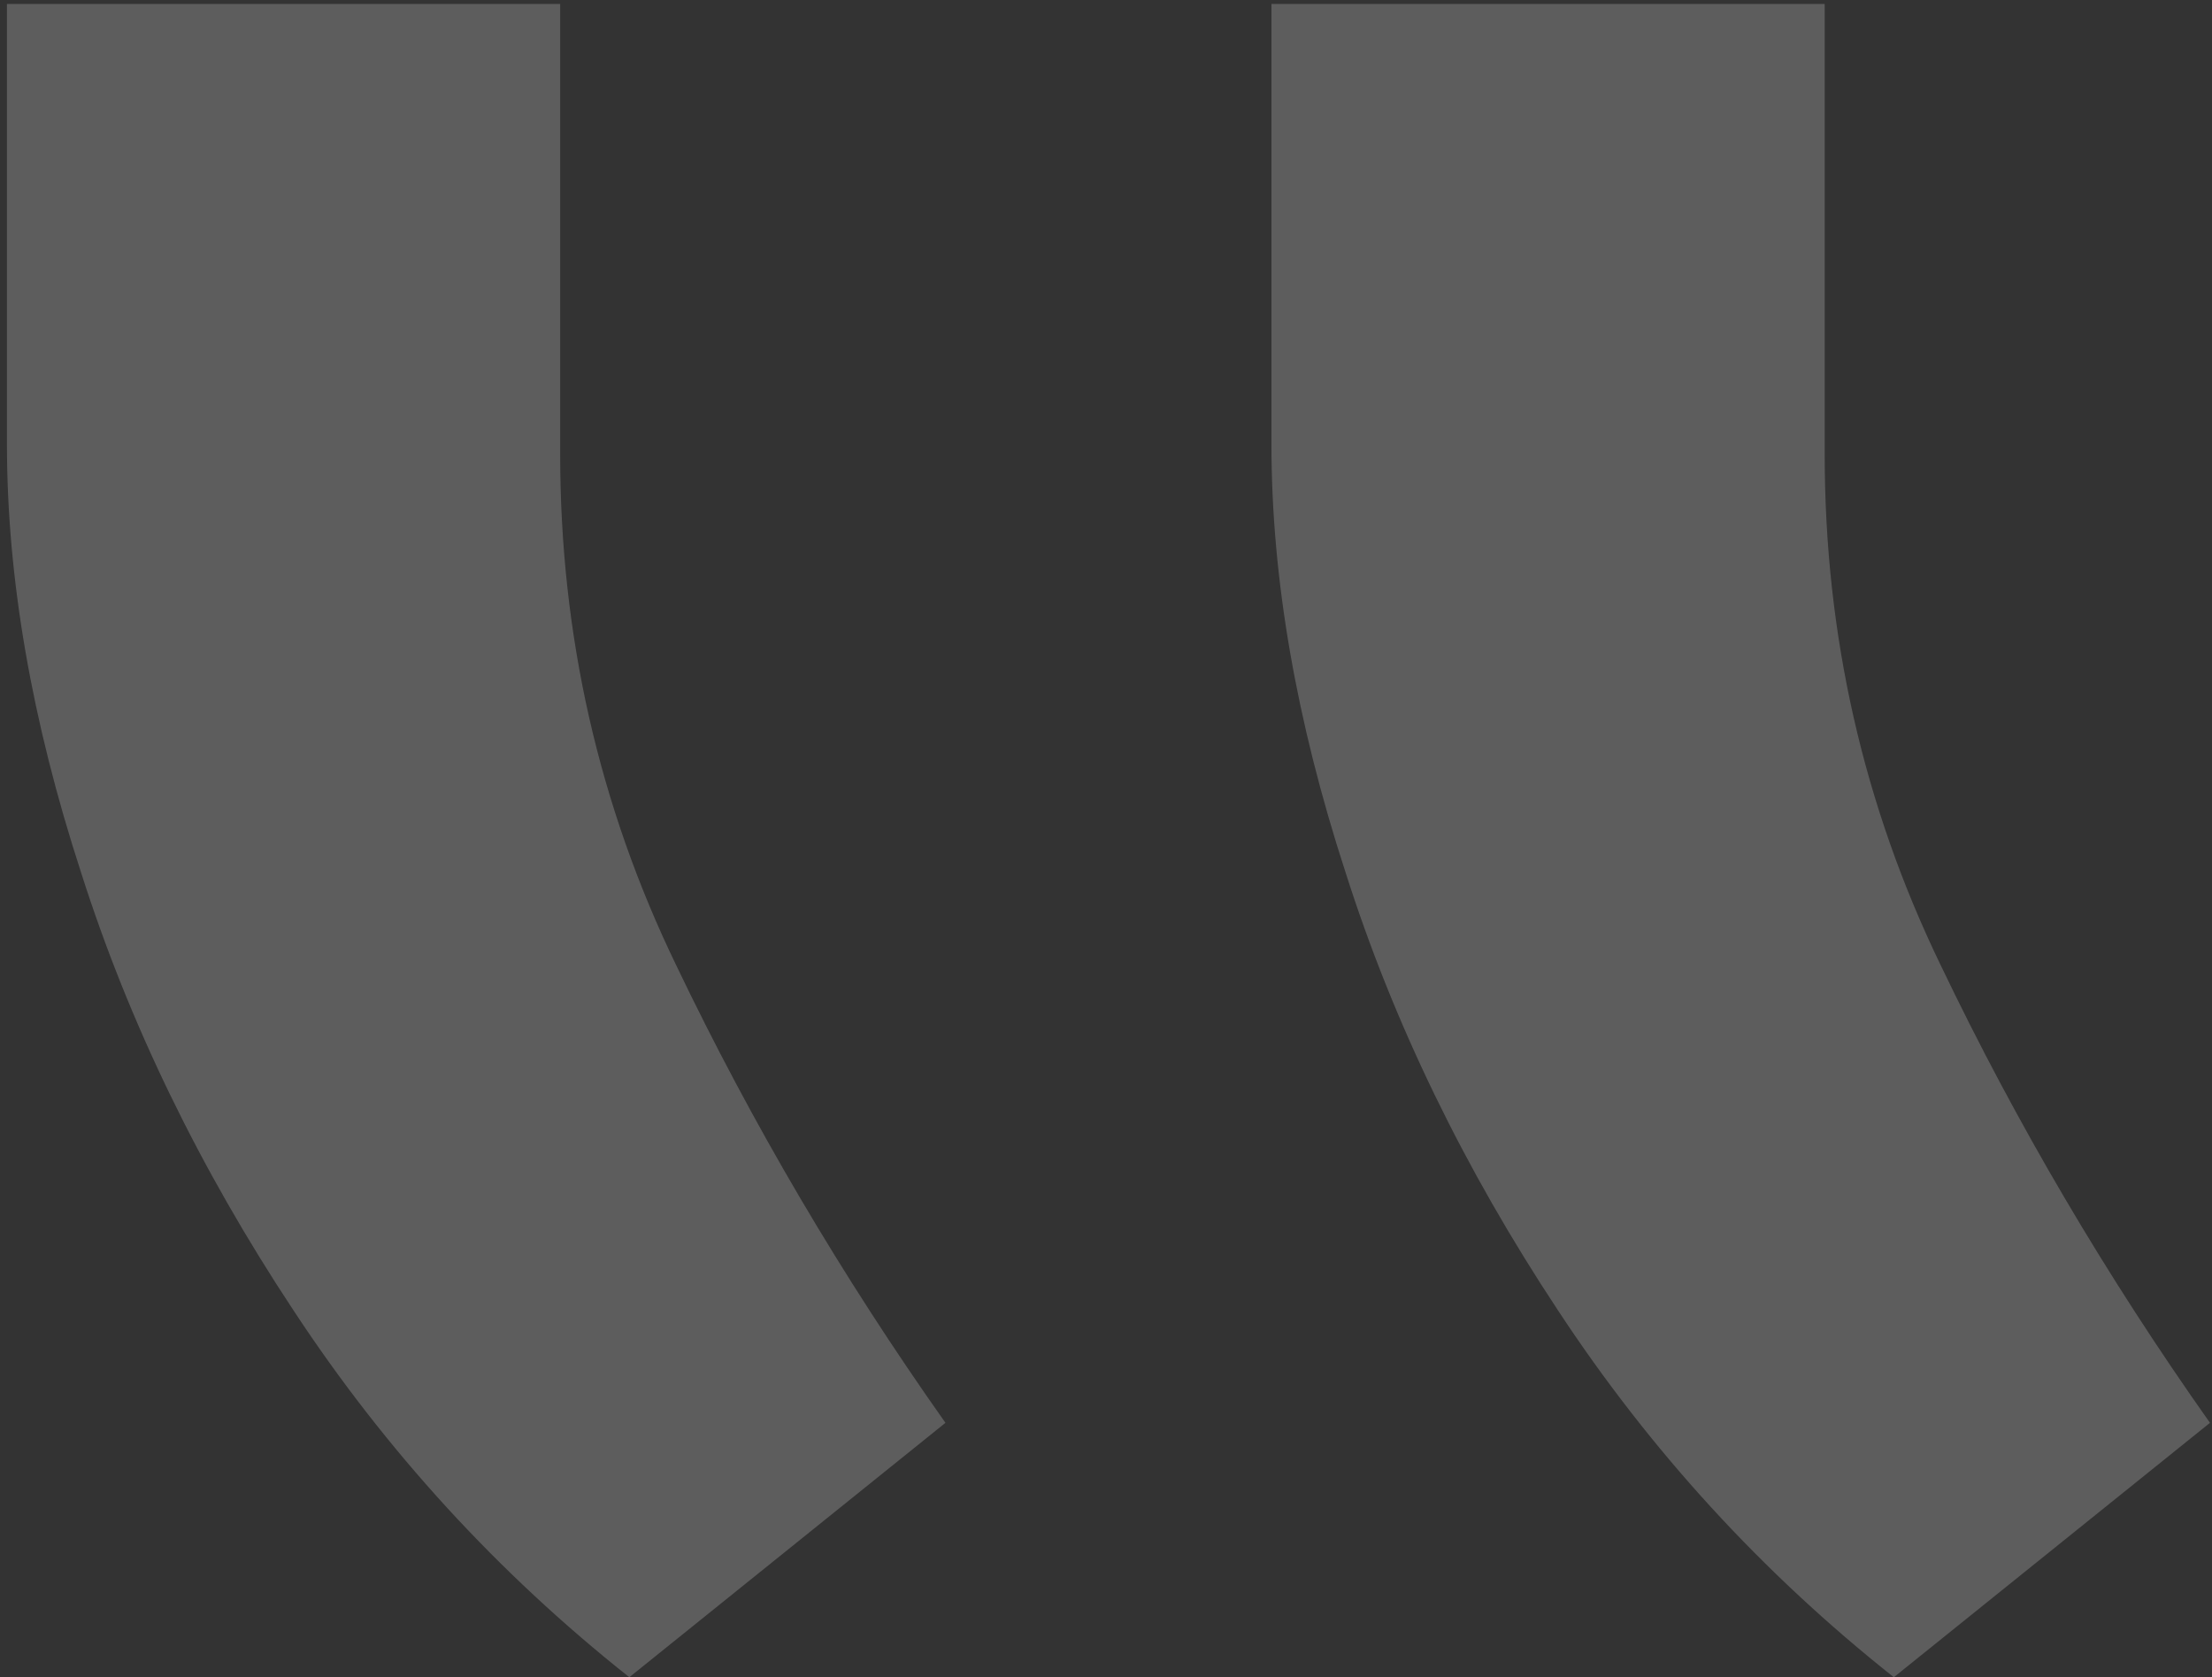 <svg width="124" height="94" viewBox="0 0 124 94" fill="none" xmlns="http://www.w3.org/2000/svg">
<rect x="0" y="0" width="124" height="94" fill="#333333" stroke="none"/>
<path d="M71.275 0.223V24.902C71.275 32.398 72.66 40.395 75.429 48.896C78.105 57.306 82.074 65.486 87.335 73.439C92.504 81.3 98.78 88.155 106.164 94.005L123.886 79.746C118.071 71.519 113.04 62.973 108.795 54.106C104.457 45.149 102.288 35.597 102.288 25.451V0.223H71.275ZM0.39 0.223V24.902C0.39 32.398 1.774 40.395 4.543 48.896C7.22 57.306 11.189 65.486 16.45 73.439C21.619 81.3 27.895 88.155 35.279 94.005L53 79.746C47.185 71.519 42.155 62.973 37.909 54.106C33.571 45.149 31.402 35.597 31.402 25.451V0.223H0.39Z" fill="white" fill-opacity="0.21"/>
</svg>
